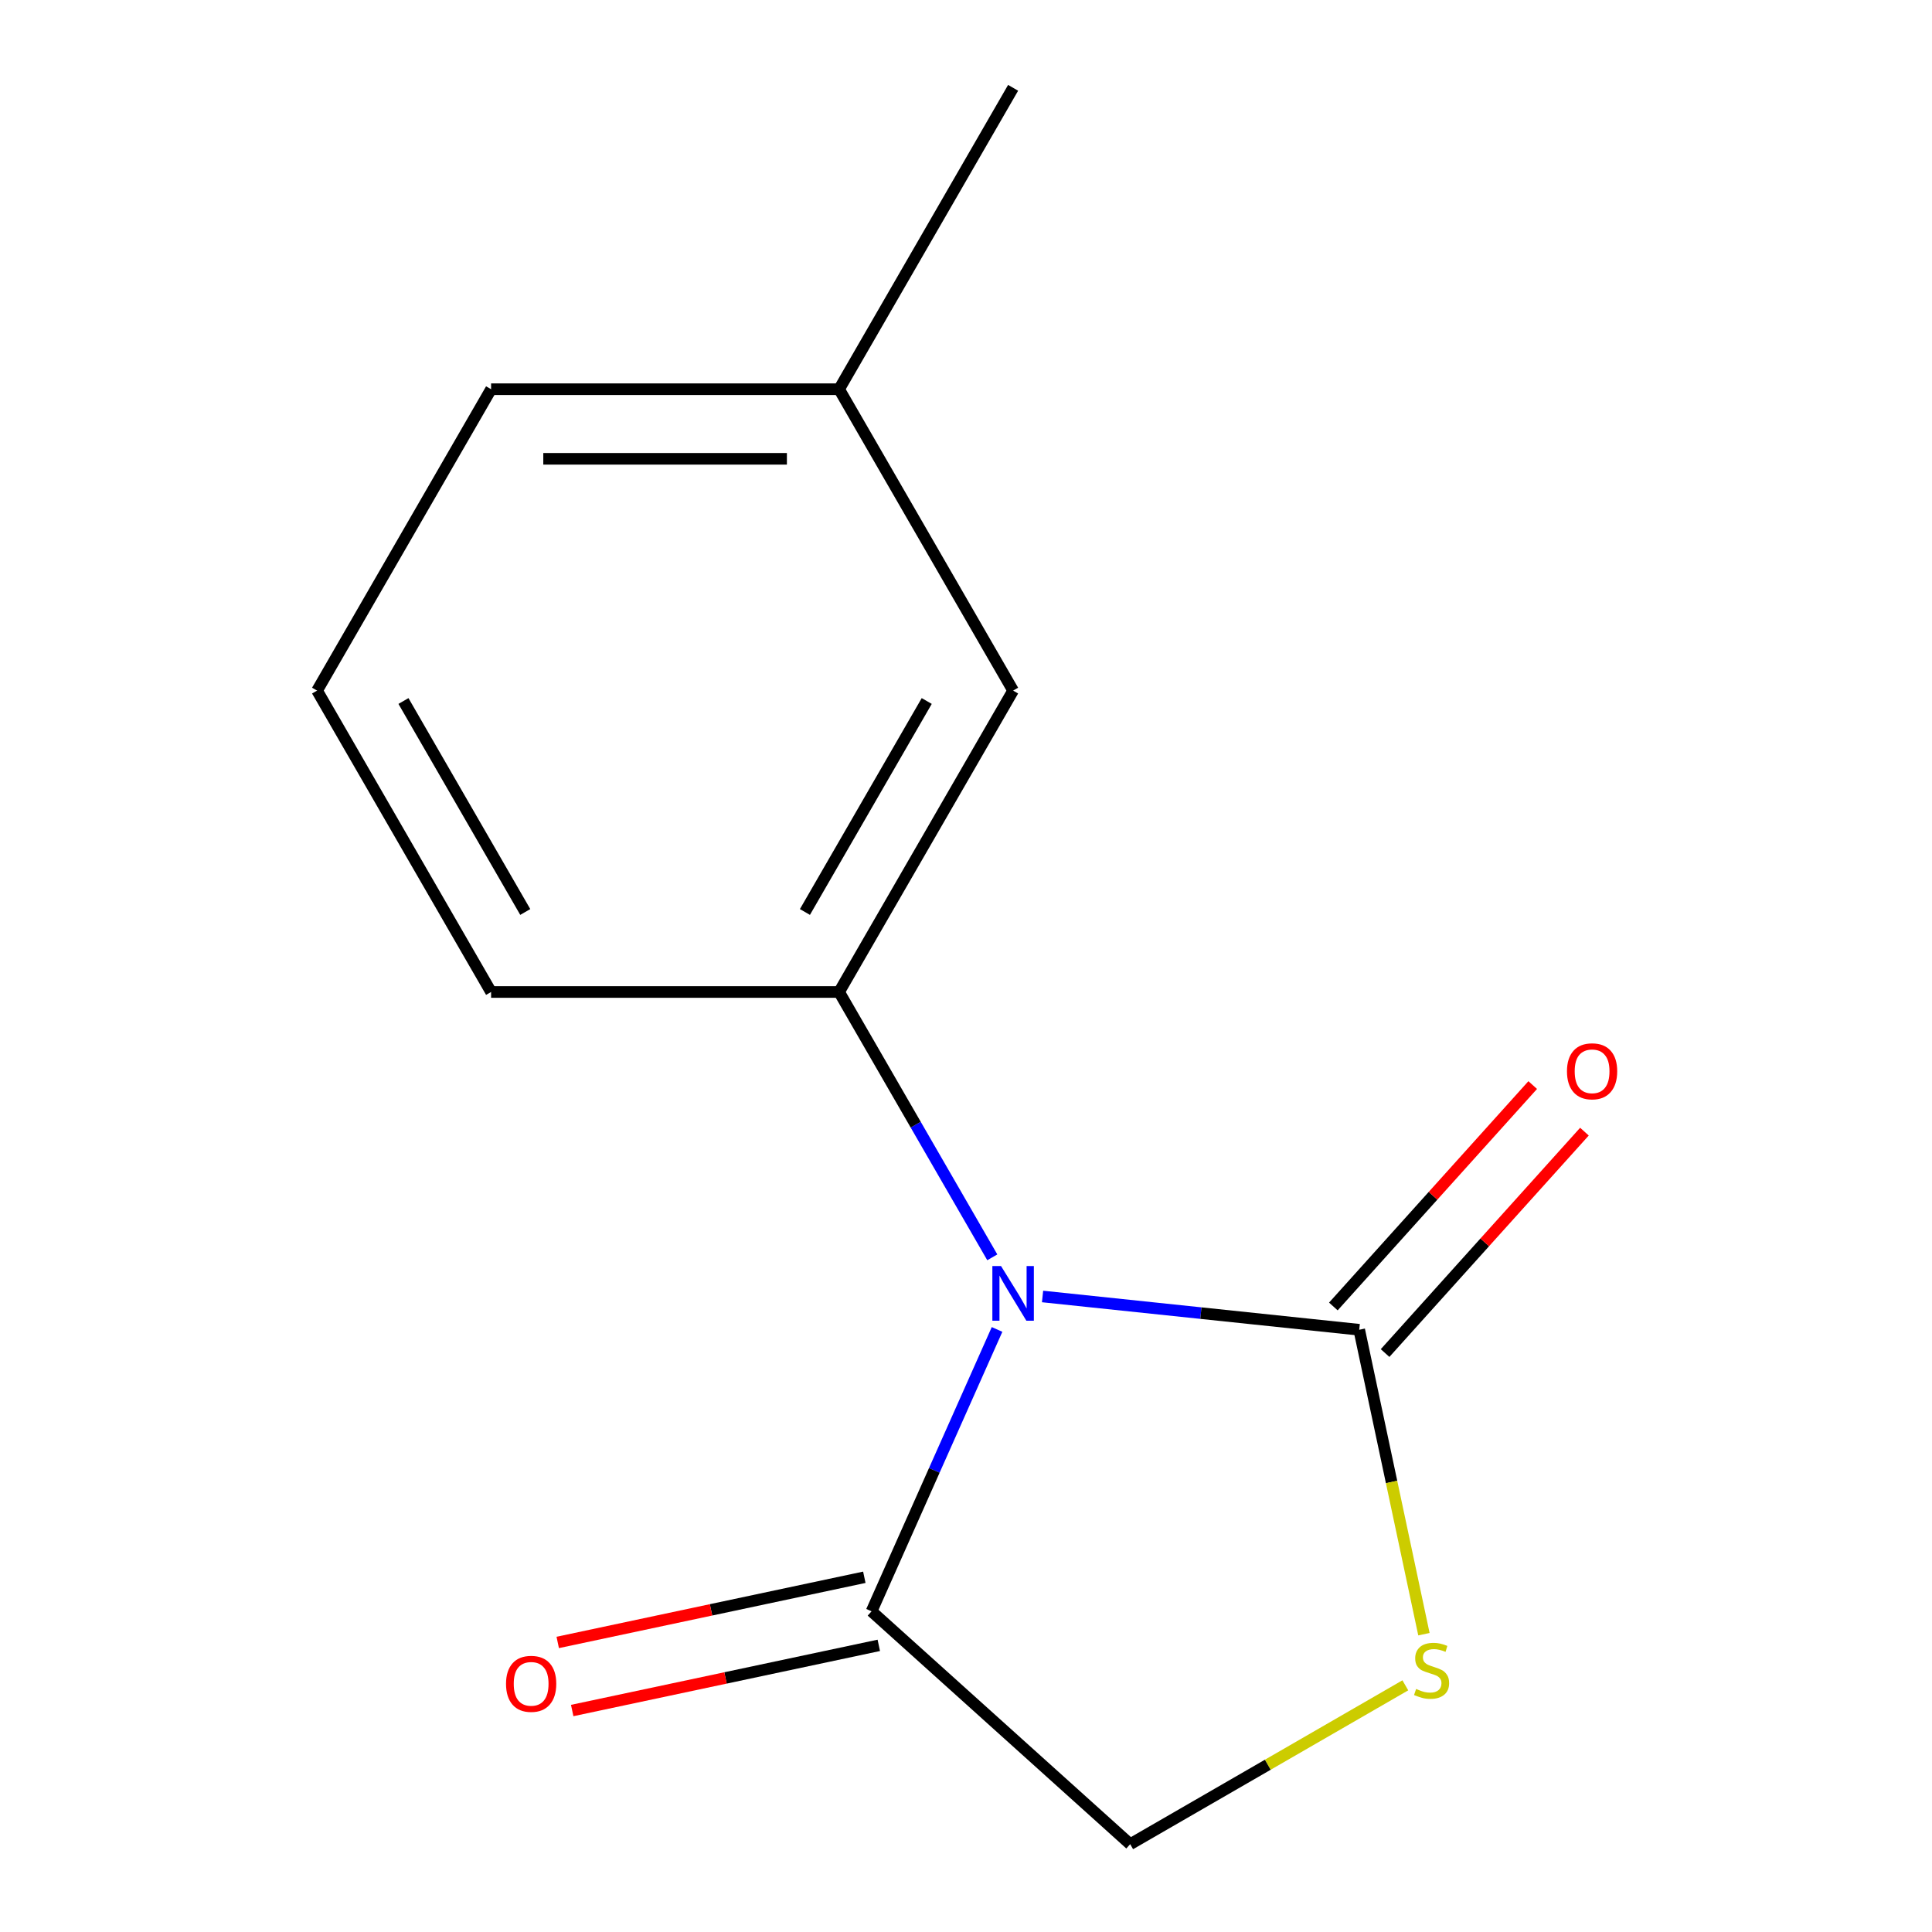 <?xml version='1.0' encoding='iso-8859-1'?>
<svg version='1.1' baseProfile='full'
              xmlns='http://www.w3.org/2000/svg'
                      xmlns:rdkit='http://www.rdkit.org/xml'
                      xmlns:xlink='http://www.w3.org/1999/xlink'
                  xml:space='preserve'
width='1000px' height='1000px' viewBox='0 0 1000 1000'>
<!-- END OF HEADER -->
<rect style='opacity:1.0;fill:#FFFFFF;stroke:none' width='1000' height='1000' x='0' y='0'> </rect>
<path class='bond-0' d='M 539.628,671.055 L 621.579,679.669' style='fill:none;fill-rule:evenodd;stroke:#0000FF;stroke-width:6px;stroke-linecap:butt;stroke-linejoin:miter;stroke-opacity:1' />
<path class='bond-0' d='M 621.579,679.669 L 703.531,688.282' style='fill:none;fill-rule:evenodd;stroke:#000000;stroke-width:6px;stroke-linecap:butt;stroke-linejoin:miter;stroke-opacity:1' />
<path class='bond-1' d='M 513.609,650.79 L 473.964,582.122' style='fill:none;fill-rule:evenodd;stroke:#0000FF;stroke-width:6px;stroke-linecap:butt;stroke-linejoin:miter;stroke-opacity:1' />
<path class='bond-1' d='M 473.964,582.122 L 434.318,513.454' style='fill:none;fill-rule:evenodd;stroke:#000000;stroke-width:6px;stroke-linecap:butt;stroke-linejoin:miter;stroke-opacity:1' />
<path class='bond-2' d='M 516.075,688.117 L 483.596,761.065' style='fill:none;fill-rule:evenodd;stroke:#0000FF;stroke-width:6px;stroke-linecap:butt;stroke-linejoin:miter;stroke-opacity:1' />
<path class='bond-2' d='M 483.596,761.065 L 451.118,834.013' style='fill:none;fill-rule:evenodd;stroke:#000000;stroke-width:6px;stroke-linecap:butt;stroke-linejoin:miter;stroke-opacity:1' />
<path class='bond-3' d='M 703.531,688.282 L 720.277,767.069' style='fill:none;fill-rule:evenodd;stroke:#000000;stroke-width:6px;stroke-linecap:butt;stroke-linejoin:miter;stroke-opacity:1' />
<path class='bond-3' d='M 720.277,767.069 L 737.024,845.856' style='fill:none;fill-rule:evenodd;stroke:#CCCC00;stroke-width:6px;stroke-linecap:butt;stroke-linejoin:miter;stroke-opacity:1' />
<path class='bond-5' d='M 716.917,700.336 L 768.511,643.035' style='fill:none;fill-rule:evenodd;stroke:#000000;stroke-width:6px;stroke-linecap:butt;stroke-linejoin:miter;stroke-opacity:1' />
<path class='bond-5' d='M 768.511,643.035 L 820.105,585.734' style='fill:none;fill-rule:evenodd;stroke:#FF0000;stroke-width:6px;stroke-linecap:butt;stroke-linejoin:miter;stroke-opacity:1' />
<path class='bond-5' d='M 690.144,676.229 L 741.738,618.928' style='fill:none;fill-rule:evenodd;stroke:#000000;stroke-width:6px;stroke-linecap:butt;stroke-linejoin:miter;stroke-opacity:1' />
<path class='bond-5' d='M 741.738,618.928 L 793.332,561.628' style='fill:none;fill-rule:evenodd;stroke:#FF0000;stroke-width:6px;stroke-linecap:butt;stroke-linejoin:miter;stroke-opacity:1' />
<path class='bond-6' d='M 434.318,513.454 L 524.385,357.454' style='fill:none;fill-rule:evenodd;stroke:#000000;stroke-width:6px;stroke-linecap:butt;stroke-linejoin:miter;stroke-opacity:1' />
<path class='bond-6' d='M 416.628,472.04 L 479.675,362.841' style='fill:none;fill-rule:evenodd;stroke:#000000;stroke-width:6px;stroke-linecap:butt;stroke-linejoin:miter;stroke-opacity:1' />
<path class='bond-9' d='M 434.318,513.454 L 254.185,513.454' style='fill:none;fill-rule:evenodd;stroke:#000000;stroke-width:6px;stroke-linecap:butt;stroke-linejoin:miter;stroke-opacity:1' />
<path class='bond-4' d='M 451.118,834.013 L 584.983,954.545' style='fill:none;fill-rule:evenodd;stroke:#000000;stroke-width:6px;stroke-linecap:butt;stroke-linejoin:miter;stroke-opacity:1' />
<path class='bond-7' d='M 447.373,816.393 L 368.026,833.259' style='fill:none;fill-rule:evenodd;stroke:#000000;stroke-width:6px;stroke-linecap:butt;stroke-linejoin:miter;stroke-opacity:1' />
<path class='bond-7' d='M 368.026,833.259 L 288.679,850.125' style='fill:none;fill-rule:evenodd;stroke:#FF0000;stroke-width:6px;stroke-linecap:butt;stroke-linejoin:miter;stroke-opacity:1' />
<path class='bond-7' d='M 454.863,851.633 L 375.516,868.498' style='fill:none;fill-rule:evenodd;stroke:#000000;stroke-width:6px;stroke-linecap:butt;stroke-linejoin:miter;stroke-opacity:1' />
<path class='bond-7' d='M 375.516,868.498 L 296.17,885.364' style='fill:none;fill-rule:evenodd;stroke:#FF0000;stroke-width:6px;stroke-linecap:butt;stroke-linejoin:miter;stroke-opacity:1' />
<path class='bond-13' d='M 727.399,872.321 L 656.191,913.433' style='fill:none;fill-rule:evenodd;stroke:#CCCC00;stroke-width:6px;stroke-linecap:butt;stroke-linejoin:miter;stroke-opacity:1' />
<path class='bond-13' d='M 656.191,913.433 L 584.983,954.545' style='fill:none;fill-rule:evenodd;stroke:#000000;stroke-width:6px;stroke-linecap:butt;stroke-linejoin:miter;stroke-opacity:1' />
<path class='bond-8' d='M 524.385,357.454 L 434.318,201.454' style='fill:none;fill-rule:evenodd;stroke:#000000;stroke-width:6px;stroke-linecap:butt;stroke-linejoin:miter;stroke-opacity:1' />
<path class='bond-12' d='M 434.318,201.454 L 524.385,45.455' style='fill:none;fill-rule:evenodd;stroke:#000000;stroke-width:6px;stroke-linecap:butt;stroke-linejoin:miter;stroke-opacity:1' />
<path class='bond-14' d='M 434.318,201.454 L 254.185,201.454' style='fill:none;fill-rule:evenodd;stroke:#000000;stroke-width:6px;stroke-linecap:butt;stroke-linejoin:miter;stroke-opacity:1' />
<path class='bond-14' d='M 407.298,237.481 L 281.205,237.481' style='fill:none;fill-rule:evenodd;stroke:#000000;stroke-width:6px;stroke-linecap:butt;stroke-linejoin:miter;stroke-opacity:1' />
<path class='bond-10' d='M 254.185,513.454 L 164.119,357.454' style='fill:none;fill-rule:evenodd;stroke:#000000;stroke-width:6px;stroke-linecap:butt;stroke-linejoin:miter;stroke-opacity:1' />
<path class='bond-10' d='M 271.875,472.04 L 208.829,362.841' style='fill:none;fill-rule:evenodd;stroke:#000000;stroke-width:6px;stroke-linecap:butt;stroke-linejoin:miter;stroke-opacity:1' />
<path class='bond-11' d='M 164.119,357.454 L 254.185,201.454' style='fill:none;fill-rule:evenodd;stroke:#000000;stroke-width:6px;stroke-linecap:butt;stroke-linejoin:miter;stroke-opacity:1' />
<path  class='atom-0' d='M 518.125 655.293
L 527.405 670.293
Q 528.325 671.773, 529.805 674.453
Q 531.285 677.133, 531.365 677.293
L 531.365 655.293
L 535.125 655.293
L 535.125 683.613
L 531.245 683.613
L 521.285 667.213
Q 520.125 665.293, 518.885 663.093
Q 517.685 660.893, 517.325 660.213
L 517.325 683.613
L 513.645 683.613
L 513.645 655.293
L 518.125 655.293
' fill='#0000FF'/>
<path  class='atom-4' d='M 732.982 874.199
Q 733.302 874.319, 734.622 874.879
Q 735.942 875.439, 737.382 875.799
Q 738.862 876.119, 740.302 876.119
Q 742.982 876.119, 744.542 874.839
Q 746.102 873.519, 746.102 871.239
Q 746.102 869.679, 745.302 868.719
Q 744.542 867.759, 743.342 867.239
Q 742.142 866.719, 740.142 866.119
Q 737.622 865.359, 736.102 864.639
Q 734.622 863.919, 733.542 862.399
Q 732.502 860.879, 732.502 858.319
Q 732.502 854.759, 734.902 852.559
Q 737.342 850.359, 742.142 850.359
Q 745.422 850.359, 749.142 851.919
L 748.222 854.999
Q 744.822 853.599, 742.262 853.599
Q 739.502 853.599, 737.982 854.759
Q 736.462 855.879, 736.502 857.839
Q 736.502 859.359, 737.262 860.279
Q 738.062 861.199, 739.182 861.719
Q 740.342 862.239, 742.262 862.839
Q 744.822 863.639, 746.342 864.439
Q 747.862 865.239, 748.942 866.879
Q 750.062 868.479, 750.062 871.239
Q 750.062 875.159, 747.422 877.279
Q 744.822 879.359, 740.462 879.359
Q 737.942 879.359, 736.022 878.799
Q 734.142 878.279, 731.902 877.359
L 732.982 874.199
' fill='#CCCC00'/>
<path  class='atom-6' d='M 811.063 554.498
Q 811.063 547.698, 814.423 543.898
Q 817.783 540.098, 824.063 540.098
Q 830.343 540.098, 833.703 543.898
Q 837.063 547.698, 837.063 554.498
Q 837.063 561.378, 833.663 565.298
Q 830.263 569.178, 824.063 569.178
Q 817.823 569.178, 814.423 565.298
Q 811.063 561.418, 811.063 554.498
M 824.063 565.978
Q 828.383 565.978, 830.703 563.098
Q 833.063 560.178, 833.063 554.498
Q 833.063 548.938, 830.703 546.138
Q 828.383 543.298, 824.063 543.298
Q 819.743 543.298, 817.383 546.098
Q 815.063 548.898, 815.063 554.498
Q 815.063 560.218, 817.383 563.098
Q 819.743 565.978, 824.063 565.978
' fill='#FF0000'/>
<path  class='atom-8' d='M 261.921 871.545
Q 261.921 864.745, 265.281 860.945
Q 268.641 857.145, 274.921 857.145
Q 281.201 857.145, 284.561 860.945
Q 287.921 864.745, 287.921 871.545
Q 287.921 878.425, 284.521 882.345
Q 281.121 886.225, 274.921 886.225
Q 268.681 886.225, 265.281 882.345
Q 261.921 878.465, 261.921 871.545
M 274.921 883.025
Q 279.241 883.025, 281.561 880.145
Q 283.921 877.225, 283.921 871.545
Q 283.921 865.985, 281.561 863.185
Q 279.241 860.345, 274.921 860.345
Q 270.601 860.345, 268.241 863.145
Q 265.921 865.945, 265.921 871.545
Q 265.921 877.265, 268.241 880.145
Q 270.601 883.025, 274.921 883.025
' fill='#FF0000'/>
</svg>
